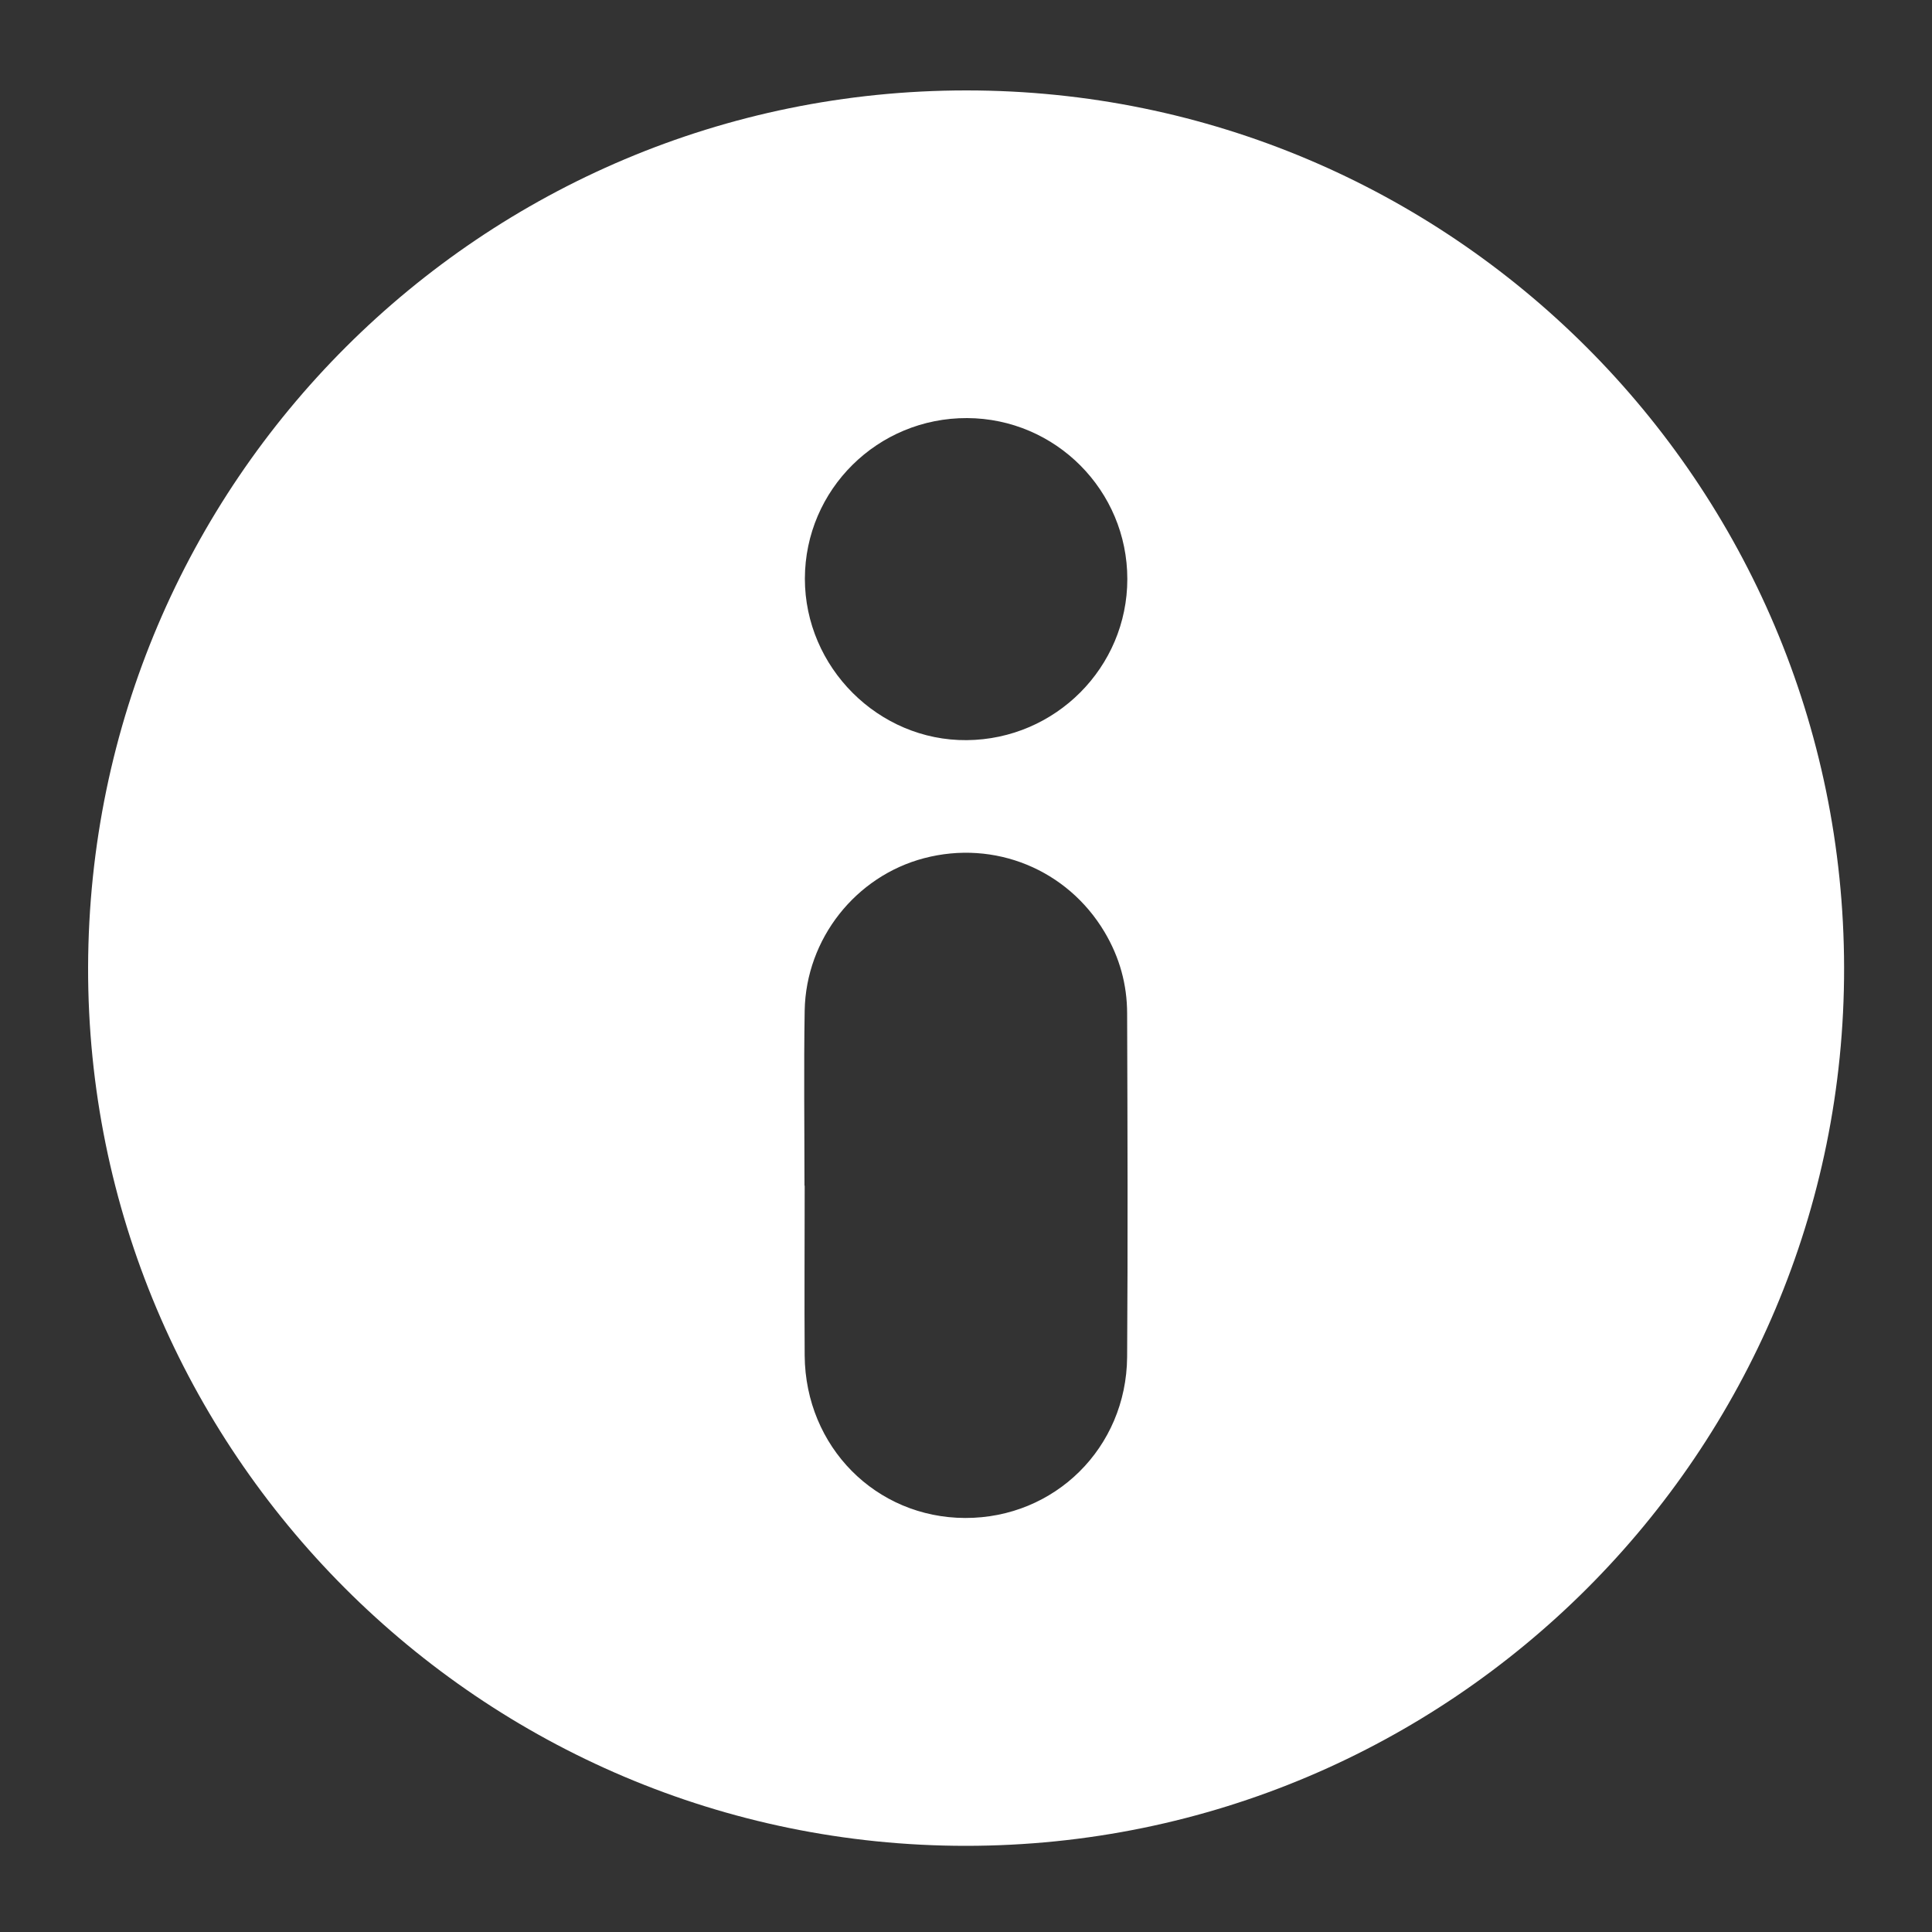 <?xml version="1.0" encoding="UTF-8"?>
<svg id="_Слой_1" data-name="Слой_1" xmlns="http://www.w3.org/2000/svg" viewBox="0 0 100 100">
  <rect x="0" y="0" width="100" height="100" fill="#333333" stroke="none"/>
  <defs>
    <style>
      .cls-1 {
        fill: #fff;
      }
    </style>
  </defs>
  <path id="features" class="cls-1" d="M50.02,4.68c25.07,0,45.39,20.31,45.43,45.4.04,25.07-20.35,45.46-45.46,45.46-25.09,0-45.49-20.43-45.43-45.49.07-25.1,20.38-45.37,45.46-45.37ZM41.65,61.38h0c0,2.93-.02,5.86,0,8.79.04,4.72,3.69,8.39,8.31,8.4,4.63.01,8.34-3.63,8.38-8.33.04-5.92.02-11.84,0-17.77,0-1.51-.39-2.92-1.17-4.23-1.93-3.24-5.69-4.78-9.34-3.82-3.54.93-6.11,4.17-6.18,7.88-.05,3.02-.01,6.04-.01,9.06ZM58.35,29.97c0-4.58-3.71-8.31-8.29-8.33-4.63-.02-8.39,3.7-8.4,8.31,0,4.59,3.81,8.4,8.38,8.36,4.59-.04,8.31-3.77,8.31-8.34Z"/>
</svg>